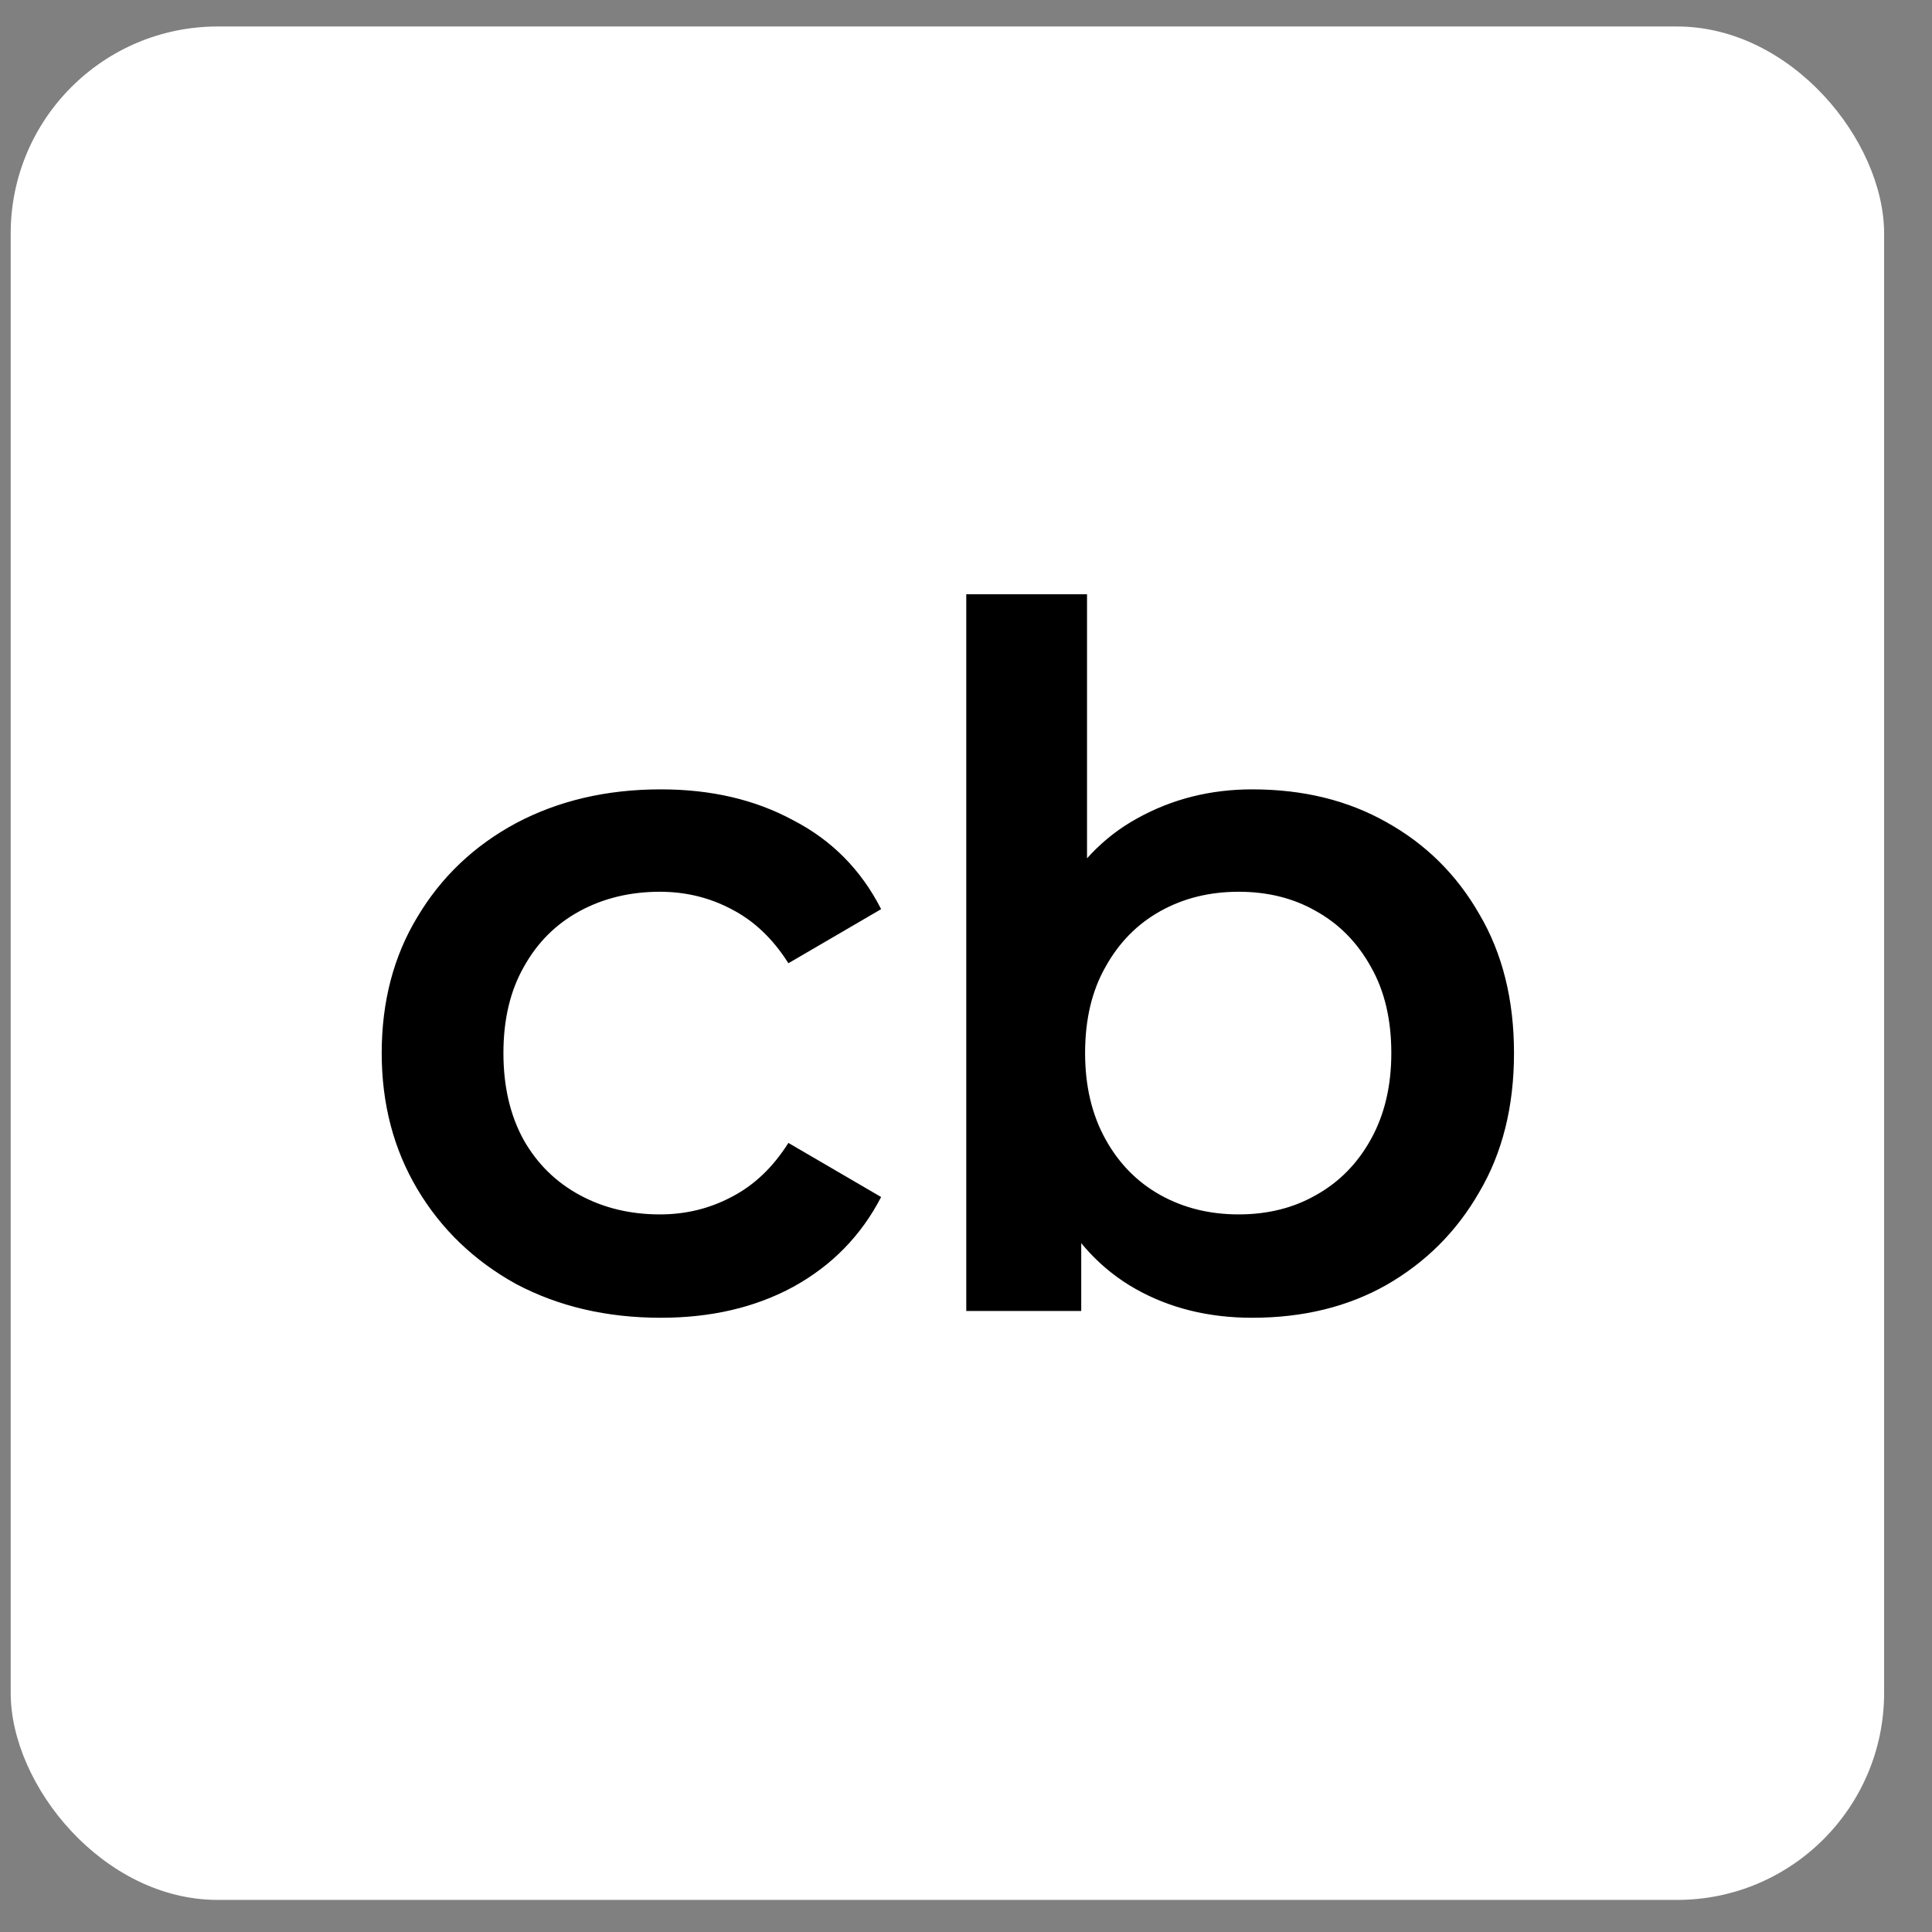 <svg width="28" height="28" viewBox="0 0 28 28" fill="none" xmlns="http://www.w3.org/2000/svg">
<rect x="0" y="0" width="28" height="28" fill="#808080" stroke="none"/>
<rect x="0.155" y="0.384" width="27.151" height="27.151" rx="3" fill="white"/>
<path d="M9.578 19.098C8.794 19.098 8.094 18.935 7.478 18.608C6.871 18.272 6.395 17.815 6.05 17.236C5.705 16.657 5.532 15.999 5.532 15.262C5.532 14.515 5.705 13.857 6.05 13.288C6.395 12.709 6.871 12.257 7.478 11.93C8.094 11.603 8.794 11.44 9.578 11.44C10.306 11.44 10.945 11.589 11.496 11.888C12.056 12.177 12.48 12.607 12.77 13.176L11.426 13.96C11.202 13.605 10.927 13.344 10.6 13.176C10.283 13.008 9.937 12.924 9.564 12.924C9.135 12.924 8.747 13.017 8.402 13.204C8.057 13.391 7.786 13.661 7.59 14.016C7.394 14.361 7.296 14.777 7.296 15.262C7.296 15.747 7.394 16.167 7.59 16.522C7.786 16.867 8.057 17.133 8.402 17.32C8.747 17.507 9.135 17.6 9.564 17.6C9.937 17.6 10.283 17.516 10.6 17.348C10.927 17.18 11.202 16.919 11.426 16.564L12.77 17.348C12.48 17.908 12.056 18.342 11.496 18.65C10.945 18.949 10.306 19.098 9.578 19.098ZM18.148 19.098C17.514 19.098 16.949 18.958 16.454 18.678C15.96 18.398 15.568 17.978 15.278 17.418C14.998 16.849 14.858 16.13 14.858 15.262C14.858 14.385 15.003 13.666 15.292 13.106C15.591 12.546 15.988 12.131 16.482 11.86C16.986 11.58 17.542 11.44 18.148 11.44C18.886 11.44 19.534 11.599 20.094 11.916C20.664 12.233 21.112 12.677 21.438 13.246C21.774 13.815 21.942 14.487 21.942 15.262C21.942 16.037 21.774 16.709 21.438 17.278C21.112 17.847 20.664 18.295 20.094 18.622C19.534 18.939 18.886 19.098 18.148 19.098ZM14.004 19V8.612H15.754V13.26L15.614 15.248L15.67 17.236V19H14.004ZM17.952 17.6C18.372 17.6 18.746 17.507 19.072 17.32C19.408 17.133 19.674 16.863 19.87 16.508C20.066 16.153 20.164 15.738 20.164 15.262C20.164 14.777 20.066 14.361 19.87 14.016C19.674 13.661 19.408 13.391 19.072 13.204C18.746 13.017 18.372 12.924 17.952 12.924C17.532 12.924 17.154 13.017 16.818 13.204C16.482 13.391 16.216 13.661 16.02 14.016C15.824 14.361 15.726 14.777 15.726 15.262C15.726 15.738 15.824 16.153 16.02 16.508C16.216 16.863 16.482 17.133 16.818 17.32C17.154 17.507 17.532 17.6 17.952 17.6Z" fill="black"/>
</svg>
